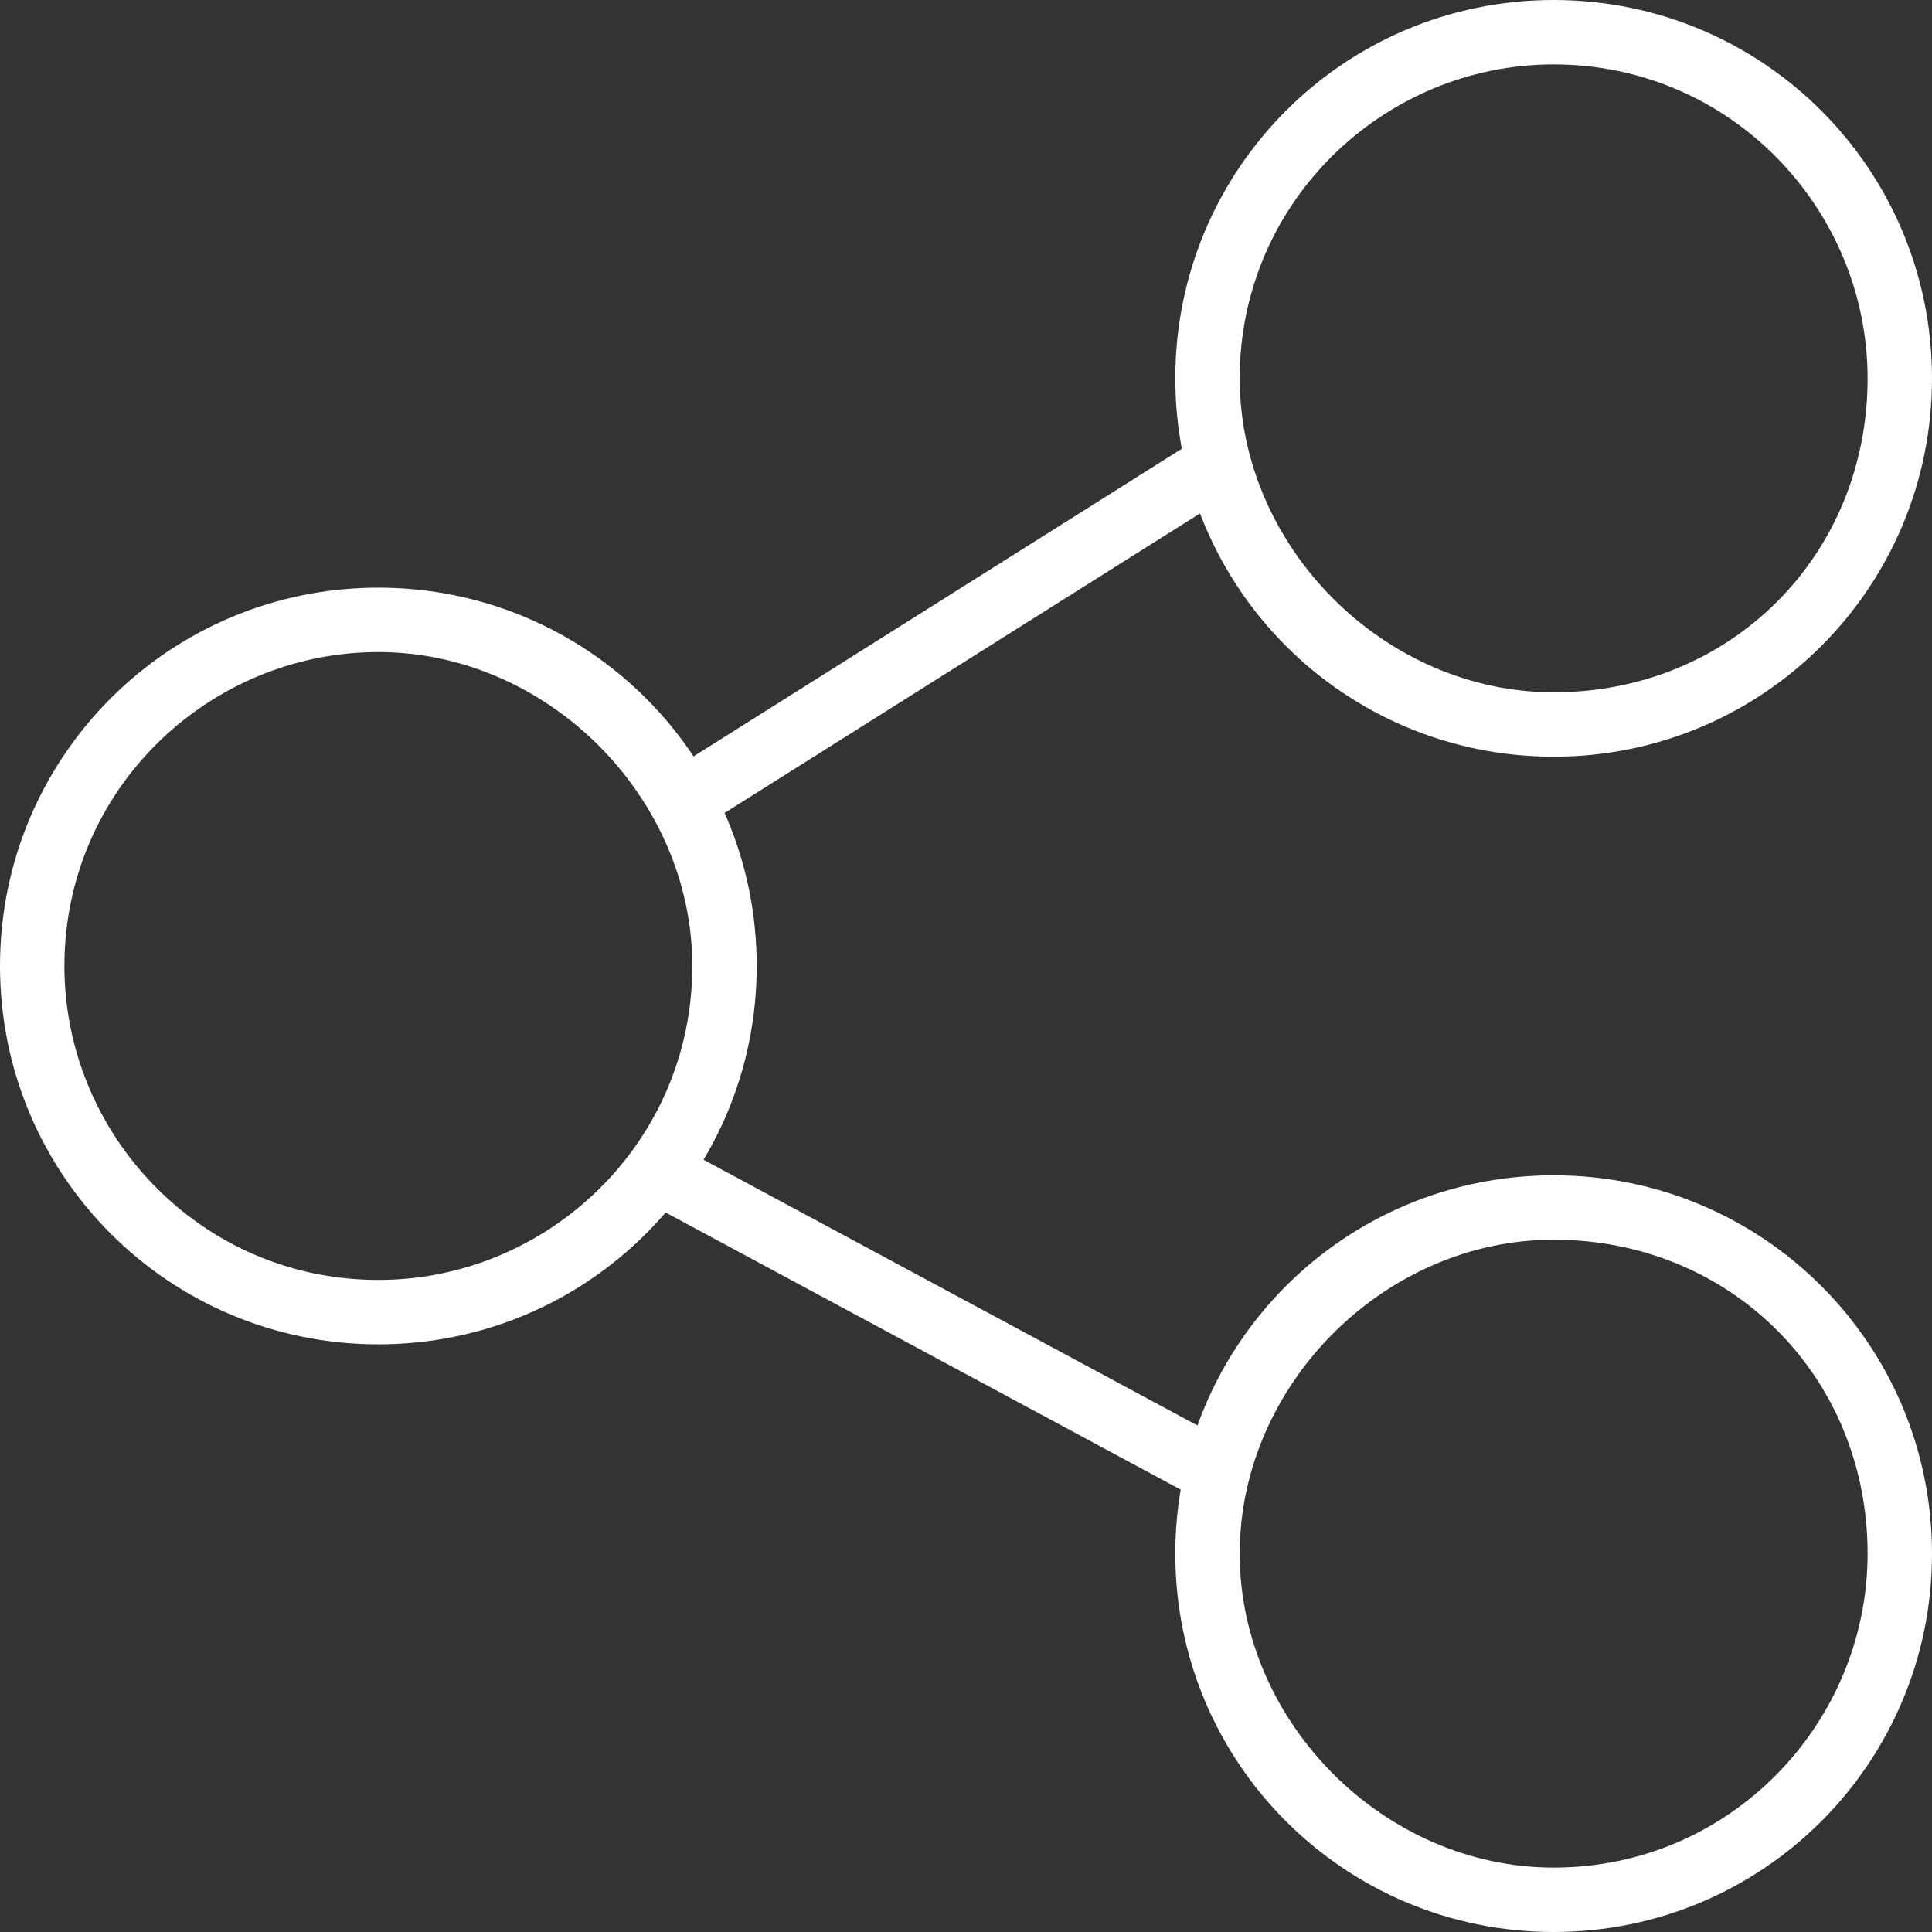 <?xml version="1.0" encoding="utf-8"?>
<!-- Generator: Adobe Illustrator 19.1.0, SVG Export Plug-In . SVG Version: 6.00 Build 0)  -->
<svg version="1.1" id="Layer_1" xmlns="http://www.w3.org/2000/svg" xmlns:xlink="http://www.w3.org/1999/xlink" x="0px" y="0px"
	 viewBox="-293 385 24 24" style="enable-background:new -293 385 24 24;" xml:space="preserve">
<rect x="-293" y="385" width="24" height="24" fill="#333333" stroke="none"/>
<style type="text/css">
	.st0{fill:#FFFFFF;}
</style>
<g>
	<g>
		<g>
			
				<rect x="-281.7" y="388.7" transform="matrix(-0.533 -0.846 0.846 -0.533 -763.513 364.29)" class="st0" width="0.8" height="8"/>
		</g>
	</g>
	<g>
		<g>
			<g>
				<path class="st0" d="M-288.3,401.7c-2.6,0-4.7-2.1-4.7-4.7s2.1-4.7,4.7-4.7s4.7,2.1,4.7,4.7S-285.7,401.7-288.3,401.7z
					 M-288.3,393.1c-2.1,0-3.9,1.7-3.9,3.9c0,2.1,1.7,3.9,3.9,3.9c2.1,0,3.9-1.7,3.9-3.9C-284.4,394.9-286.2,393.1-288.3,393.1z"/>
			</g>
		</g>
		<g>
			<g>
				<path class="st0" d="M-273.7,394.4c-2.6,0-4.7-2.1-4.7-4.7c0-2.6,2.1-4.7,4.7-4.7c2.6,0,4.7,2.1,4.7,4.7
					C-269,392.3-271.1,394.4-273.7,394.4z M-273.7,385.8c-2.1,0-3.9,1.7-3.9,3.9c0,2.1,1.8,3.9,3.9,3.9c2.2,0,3.9-1.7,3.9-3.9
					C-269.8,387.6-271.5,385.8-273.7,385.8z"/>
			</g>
		</g>
		<g>
			<g>
				<path class="st0" d="M-273.7,409c-2.6,0-4.7-2.1-4.7-4.7s2.1-4.7,4.7-4.7c2.6,0,4.7,2.1,4.7,4.7S-271.1,409-273.7,409z
					 M-273.7,400.4c-2.1,0-3.9,1.8-3.9,3.9c0,2.1,1.8,3.9,3.9,3.9c2.2,0,3.9-1.8,3.9-3.9C-269.8,402.1-271.5,400.4-273.7,400.4z"/>
			</g>
		</g>
		<g>
			<g>
				
					<rect x="-285.5" y="401.1" transform="matrix(-0.881 -0.474 0.474 -0.881 -719.79 621.649)" class="st0" width="7.9" height="0.8"/>
			</g>
		</g>
	</g>
</g>
</svg>
